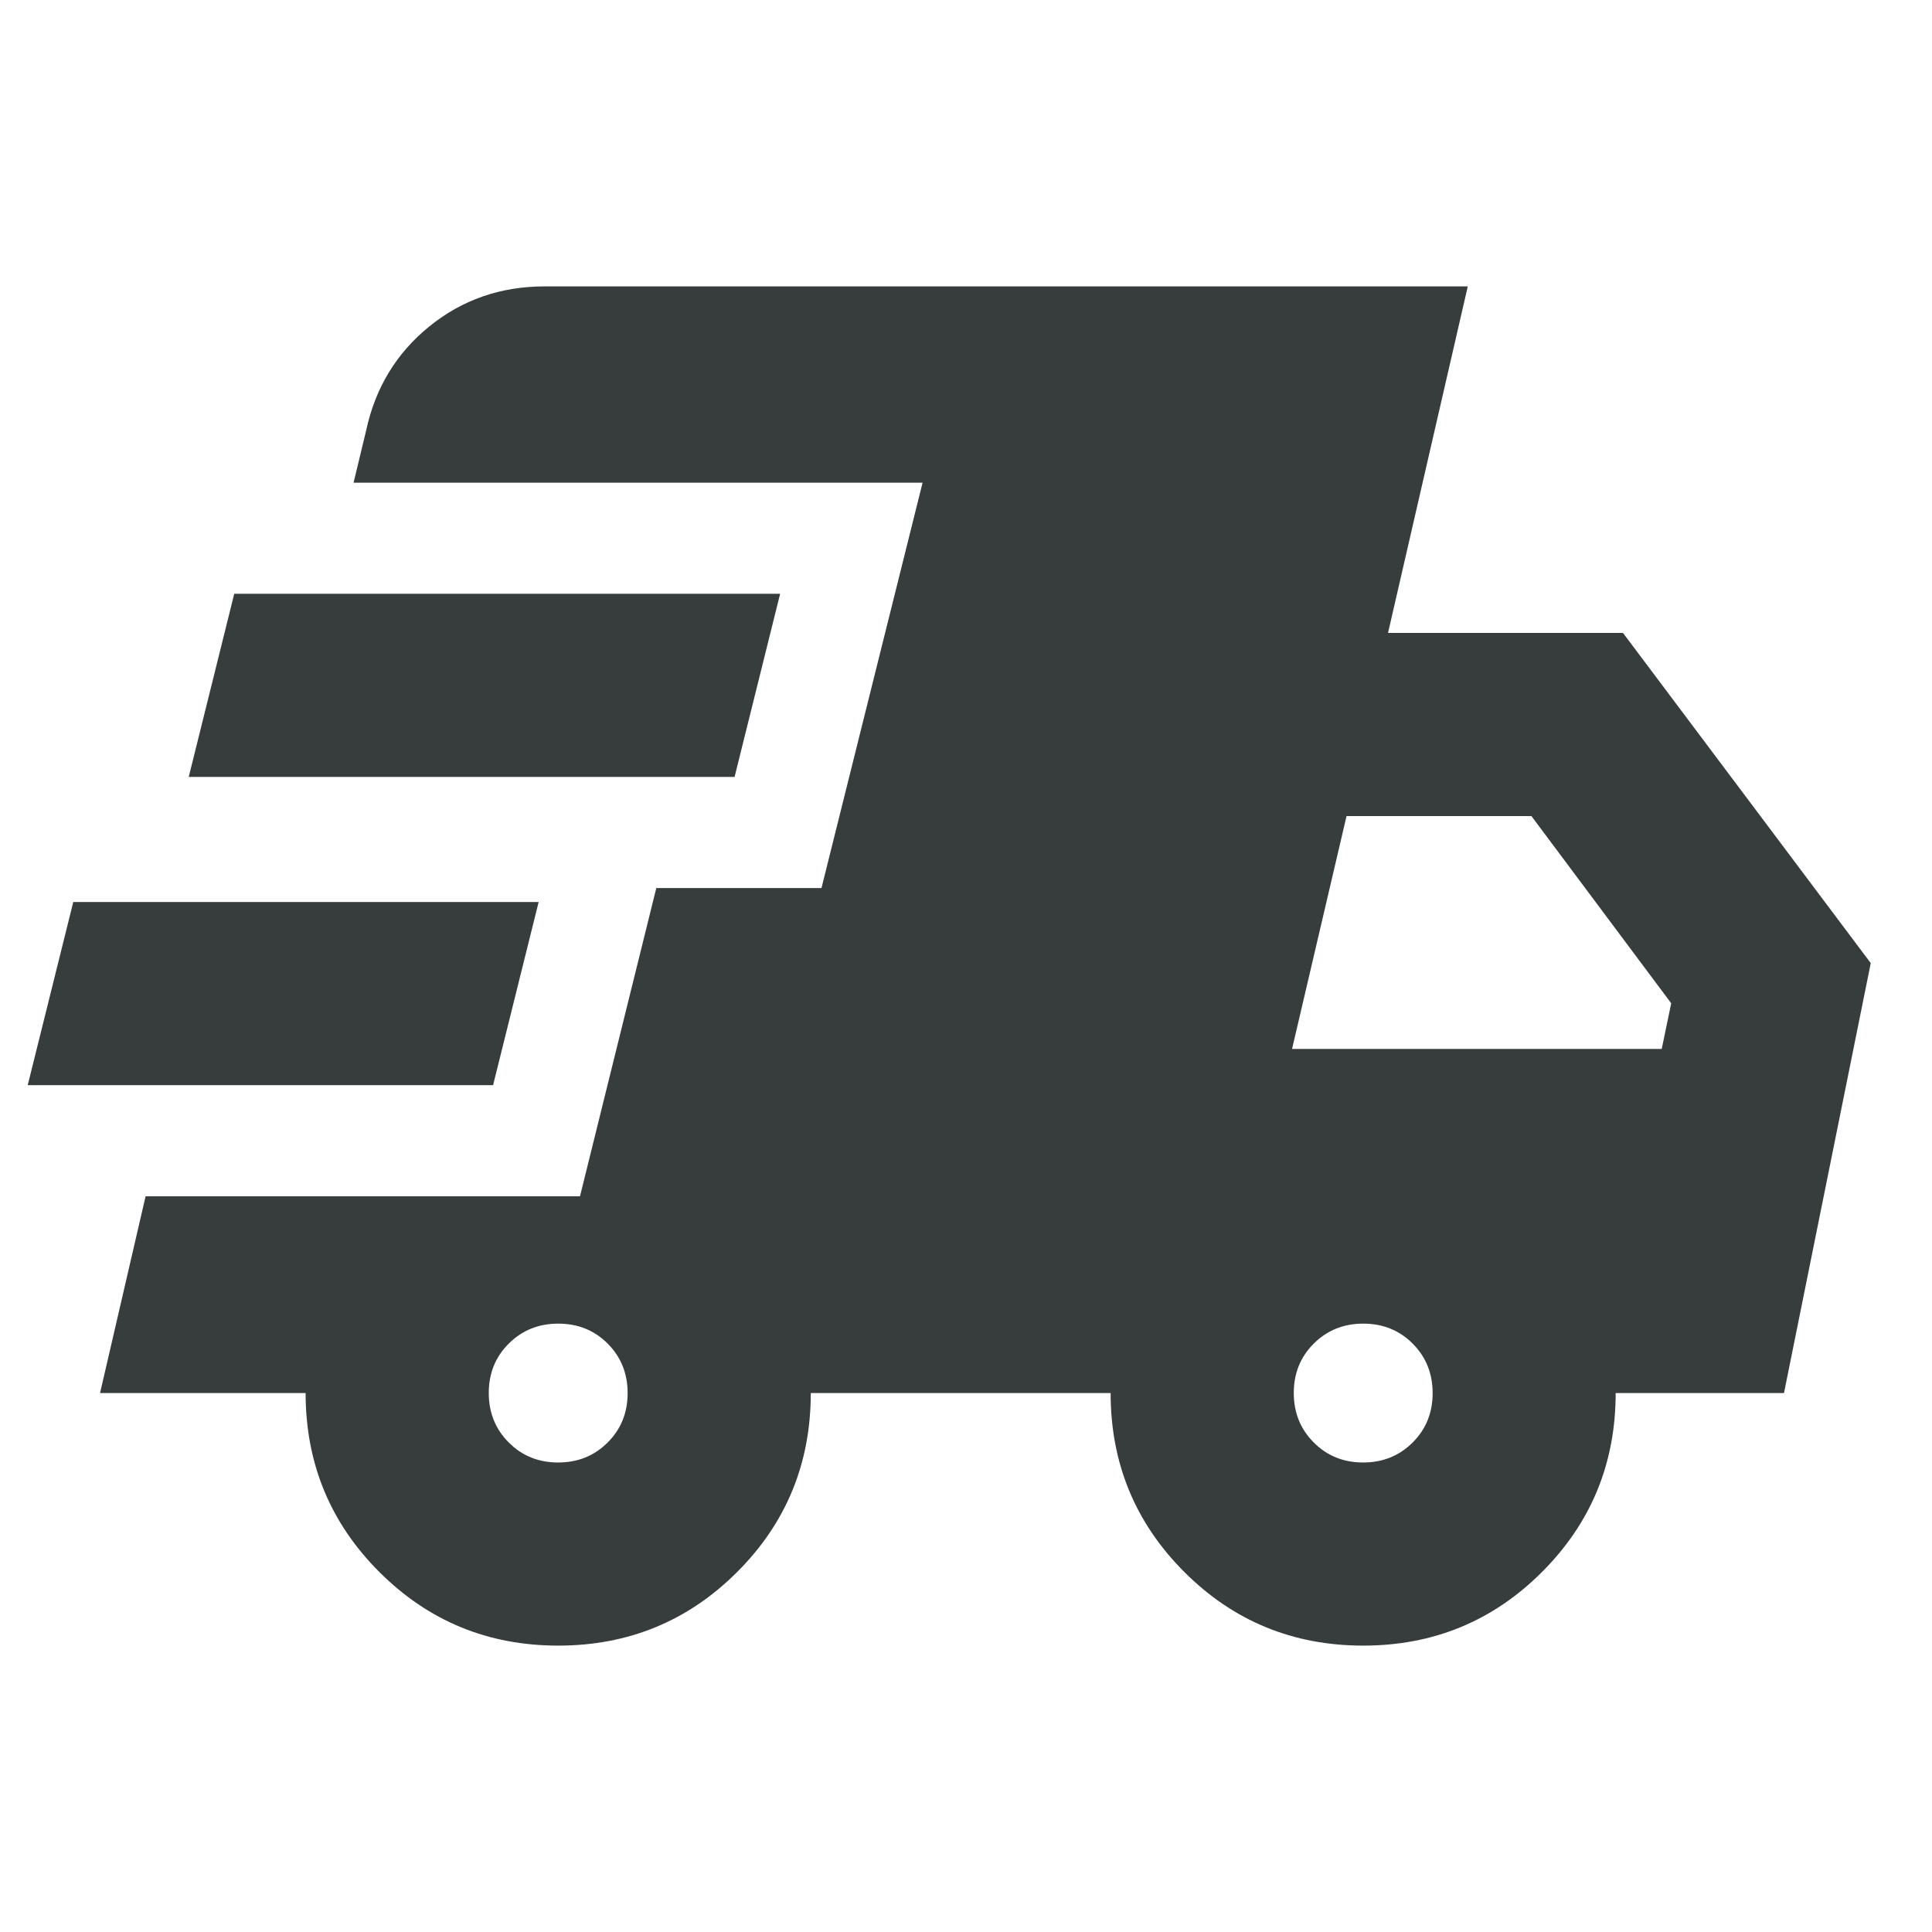 <?xml version="1.0" encoding="utf-8"?>
<svg xmlns="http://www.w3.org/2000/svg" width="64" height="64" viewBox="0 0 64 64" fill="none">
<g id="Frame">
<path id="Vector" d="M0.918 35.948L2.427 29.881H17.843L16.334 35.948H0.918ZM18.491 54.513C16.167 54.513 14.192 53.7 12.565 52.073C10.938 50.446 10.124 48.471 10.124 46.147H3.314L4.823 39.629H19.213L21.741 29.417H27.213L30.562 15.989H11.713L12.129 14.261C12.433 12.847 13.131 11.697 14.222 10.813C15.312 9.929 16.587 9.487 18.047 9.487H48.622L45.98 20.967H53.764L61.971 31.905L59.097 46.147H53.521C53.521 48.471 52.708 50.446 51.082 52.073C49.456 53.7 47.481 54.513 45.158 54.513C42.834 54.513 40.858 53.7 39.231 52.073C37.605 50.446 36.791 48.471 36.791 46.147H26.858C26.858 48.475 26.044 50.452 24.418 52.076C22.791 53.701 20.815 54.513 18.491 54.513ZM6.252 25.736L7.76 19.669H25.843L24.334 25.736H6.252ZM18.488 48.447C19.14 48.447 19.686 48.227 20.128 47.786C20.57 47.346 20.791 46.8 20.791 46.149C20.791 45.498 20.571 44.952 20.131 44.509C19.69 44.068 19.145 43.847 18.494 43.847C17.843 43.847 17.296 44.067 16.855 44.507C16.412 44.947 16.191 45.493 16.191 46.144C16.191 46.795 16.411 47.341 16.852 47.783C17.292 48.226 17.838 48.447 18.488 48.447ZM45.155 48.447C45.806 48.447 46.353 48.227 46.794 47.786C47.237 47.346 47.458 46.8 47.458 46.149C47.458 45.498 47.238 44.952 46.797 44.509C46.357 44.068 45.811 43.847 45.16 43.847C44.509 43.847 43.963 44.067 43.521 44.507C43.079 44.947 42.858 45.493 42.858 46.144C42.858 46.795 43.078 47.341 43.519 47.783C43.959 48.226 44.505 48.447 45.155 48.447ZM42.801 34.747H55.047L55.361 33.235L50.73 27.033H44.606L42.801 34.747Z" fill="#363D3C"/>
</g>
</svg>